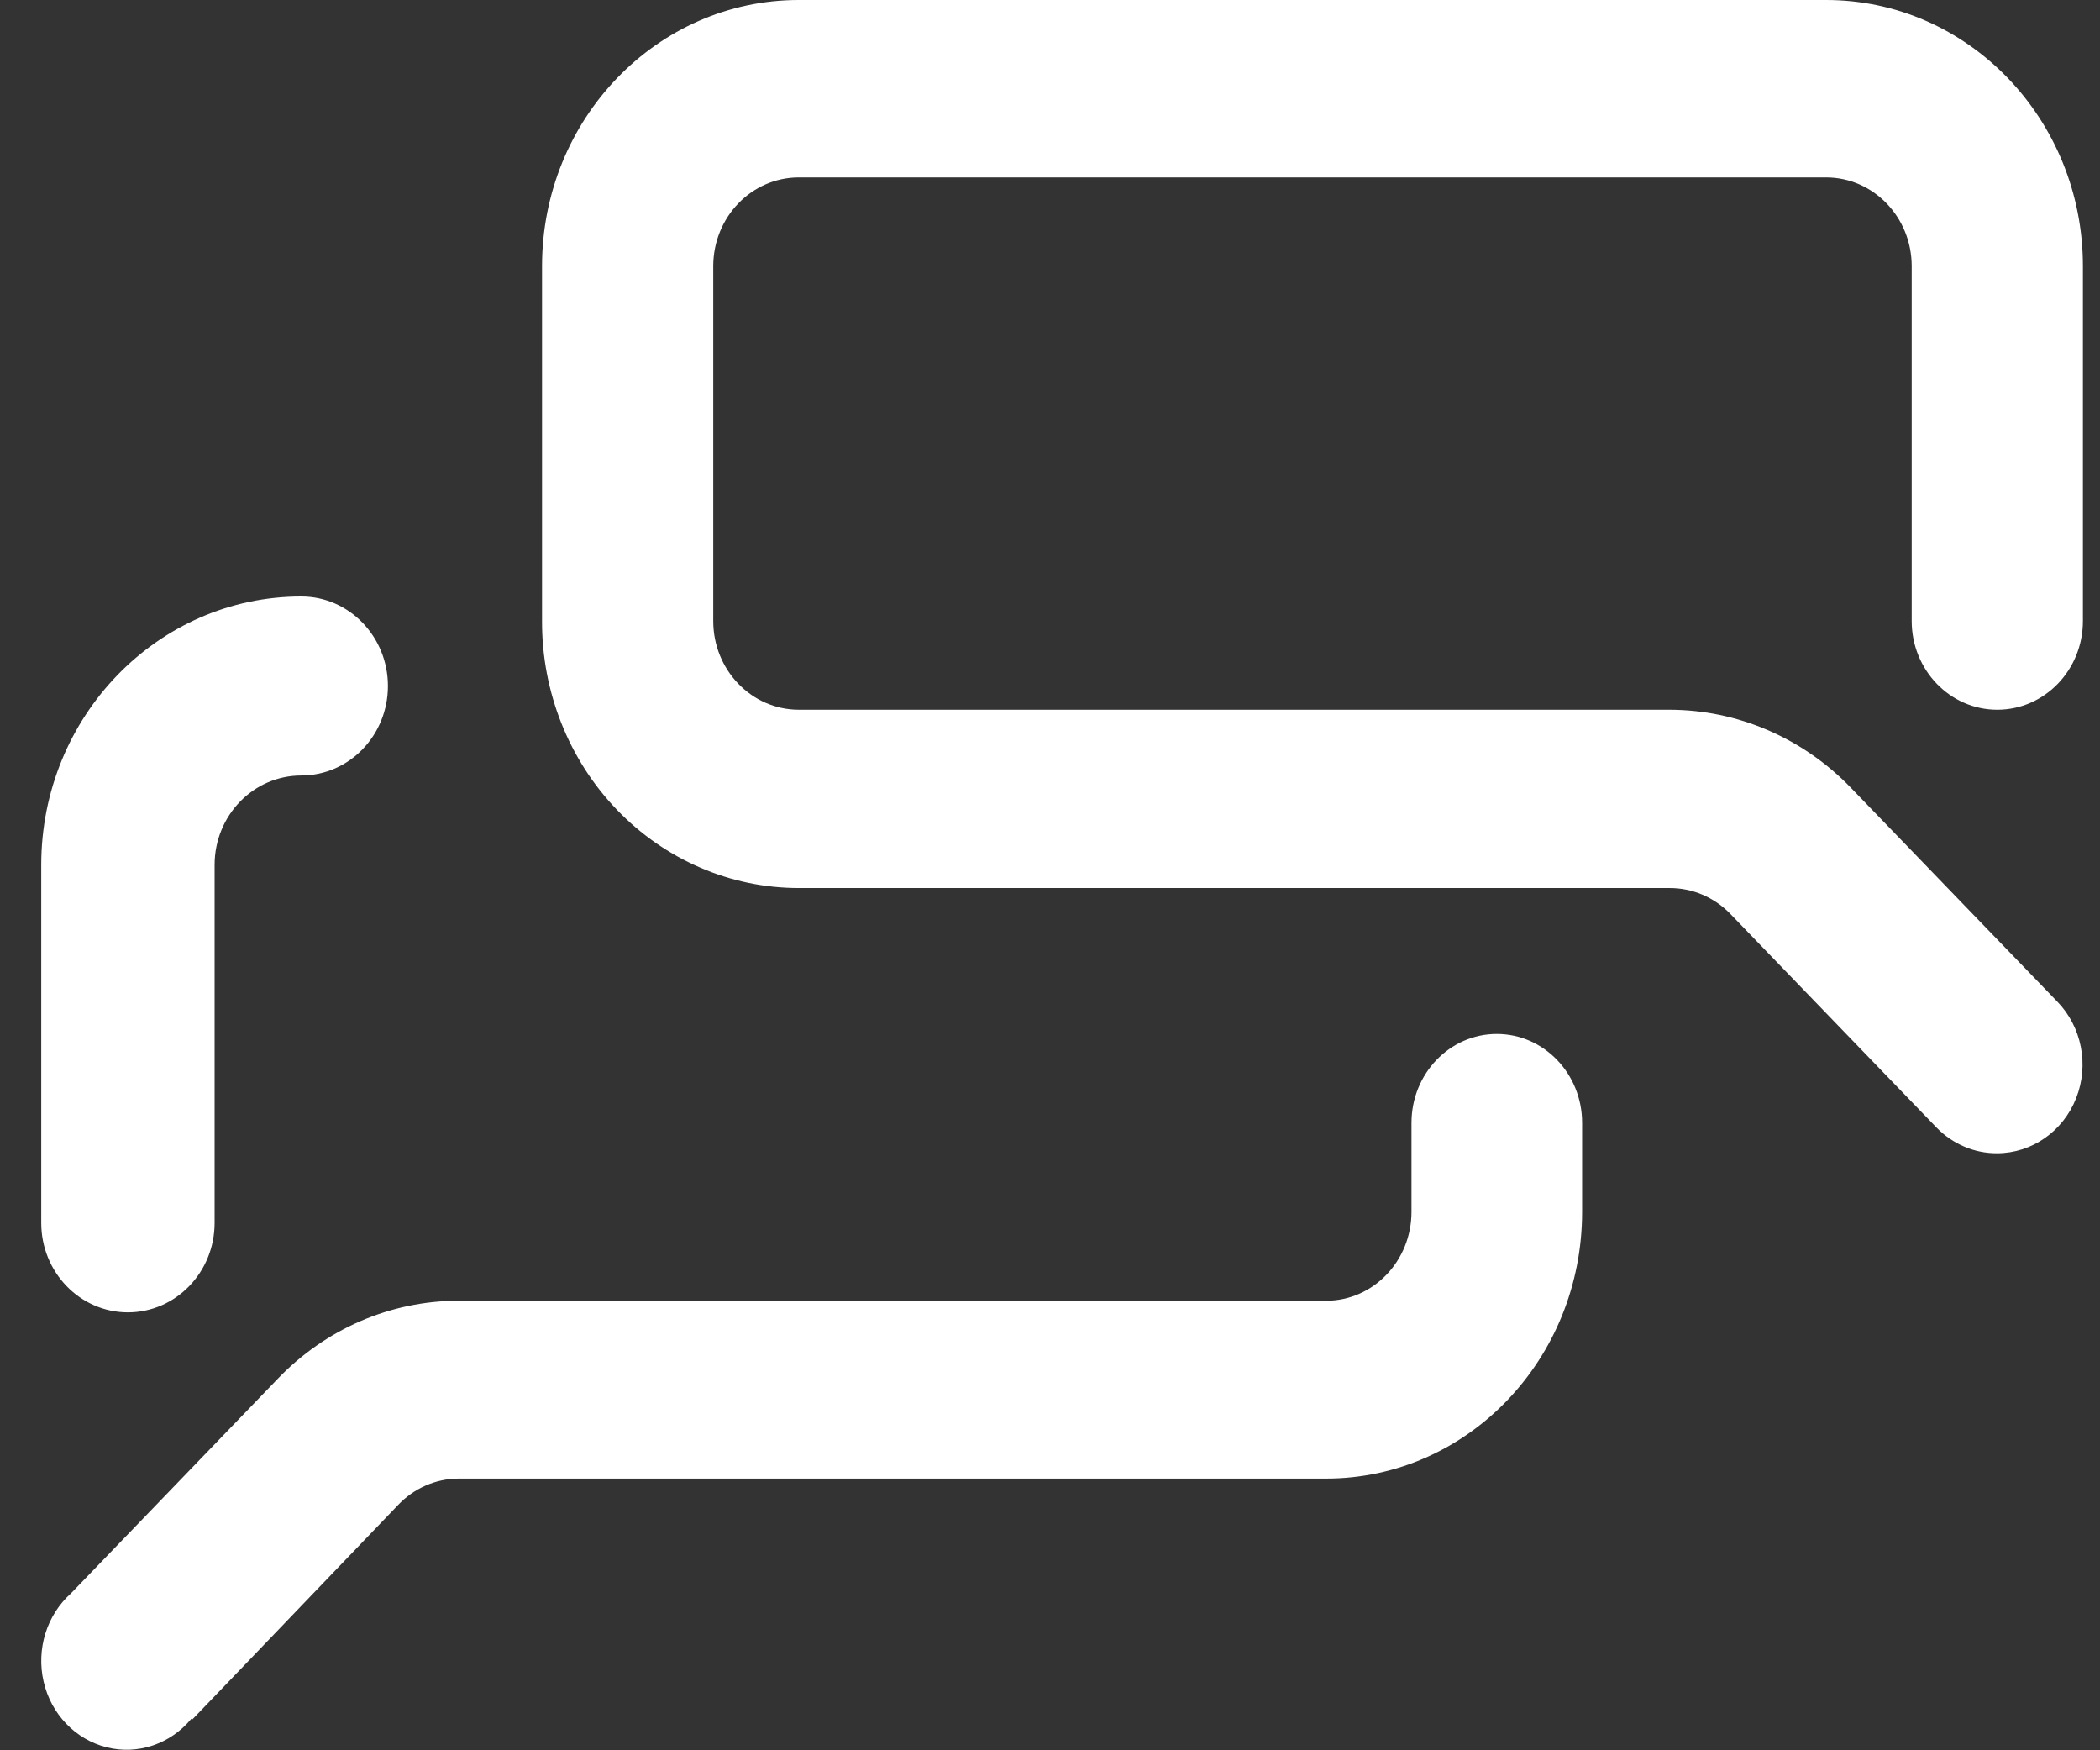 <svg width="36" height="30" viewBox="0 0 36 30" fill="none" xmlns="http://www.w3.org/2000/svg">
<rect x="0" y="0" width="36" height="30" fill="#333333" stroke="none"/>
<path fill-rule="evenodd" clip-rule="evenodd" d="M34.239 19.767C33.849 19.77 33.474 19.611 33.197 19.326L29.661 15.662C29.384 15.377 29.009 15.219 28.619 15.221H13.694C12.524 15.221 11.402 14.738 10.576 13.88C9.75 13.021 9.288 11.857 9.292 10.644V4.562C9.292 2.042 11.263 0 13.694 0H31.305C33.736 0 35.707 2.042 35.707 4.562V10.644C35.707 11.484 35.05 12.165 34.239 12.165C33.429 12.165 32.772 11.484 32.772 10.644V4.562C32.772 3.722 32.115 3.041 31.305 3.041H13.694C12.884 3.041 12.227 3.722 12.227 4.562V10.644C12.227 11.484 12.884 12.165 13.694 12.165H28.619C29.786 12.166 30.905 12.647 31.73 13.503L35.267 17.167C35.688 17.6 35.816 18.254 35.591 18.823C35.367 19.392 34.833 19.765 34.239 19.767ZM3.679 20.96V14.825C3.679 13.978 4.344 13.292 5.165 13.292C5.985 13.292 6.65 12.605 6.65 11.758C6.65 10.911 5.985 10.224 5.165 10.224C2.703 10.224 0.707 12.284 0.707 14.825V20.96C0.707 21.807 1.372 22.494 2.193 22.494C3.013 22.494 3.679 21.807 3.679 20.96ZM6.82 25.8L3.295 29.474L3.281 29.459C2.923 29.894 2.362 30.083 1.828 29.949C1.293 29.815 0.876 29.381 0.748 28.824C0.619 28.267 0.801 27.682 1.218 27.309L4.758 23.636C5.58 22.778 6.695 22.296 7.859 22.295H22.734C23.542 22.295 24.197 21.612 24.197 20.77V19.246C24.197 18.404 24.852 17.722 25.659 17.722C26.467 17.722 27.122 18.404 27.122 19.246V20.77C27.122 23.296 25.157 25.343 22.734 25.343H7.859C7.468 25.345 7.094 25.509 6.82 25.8Z" fill="white"/>
</svg>
